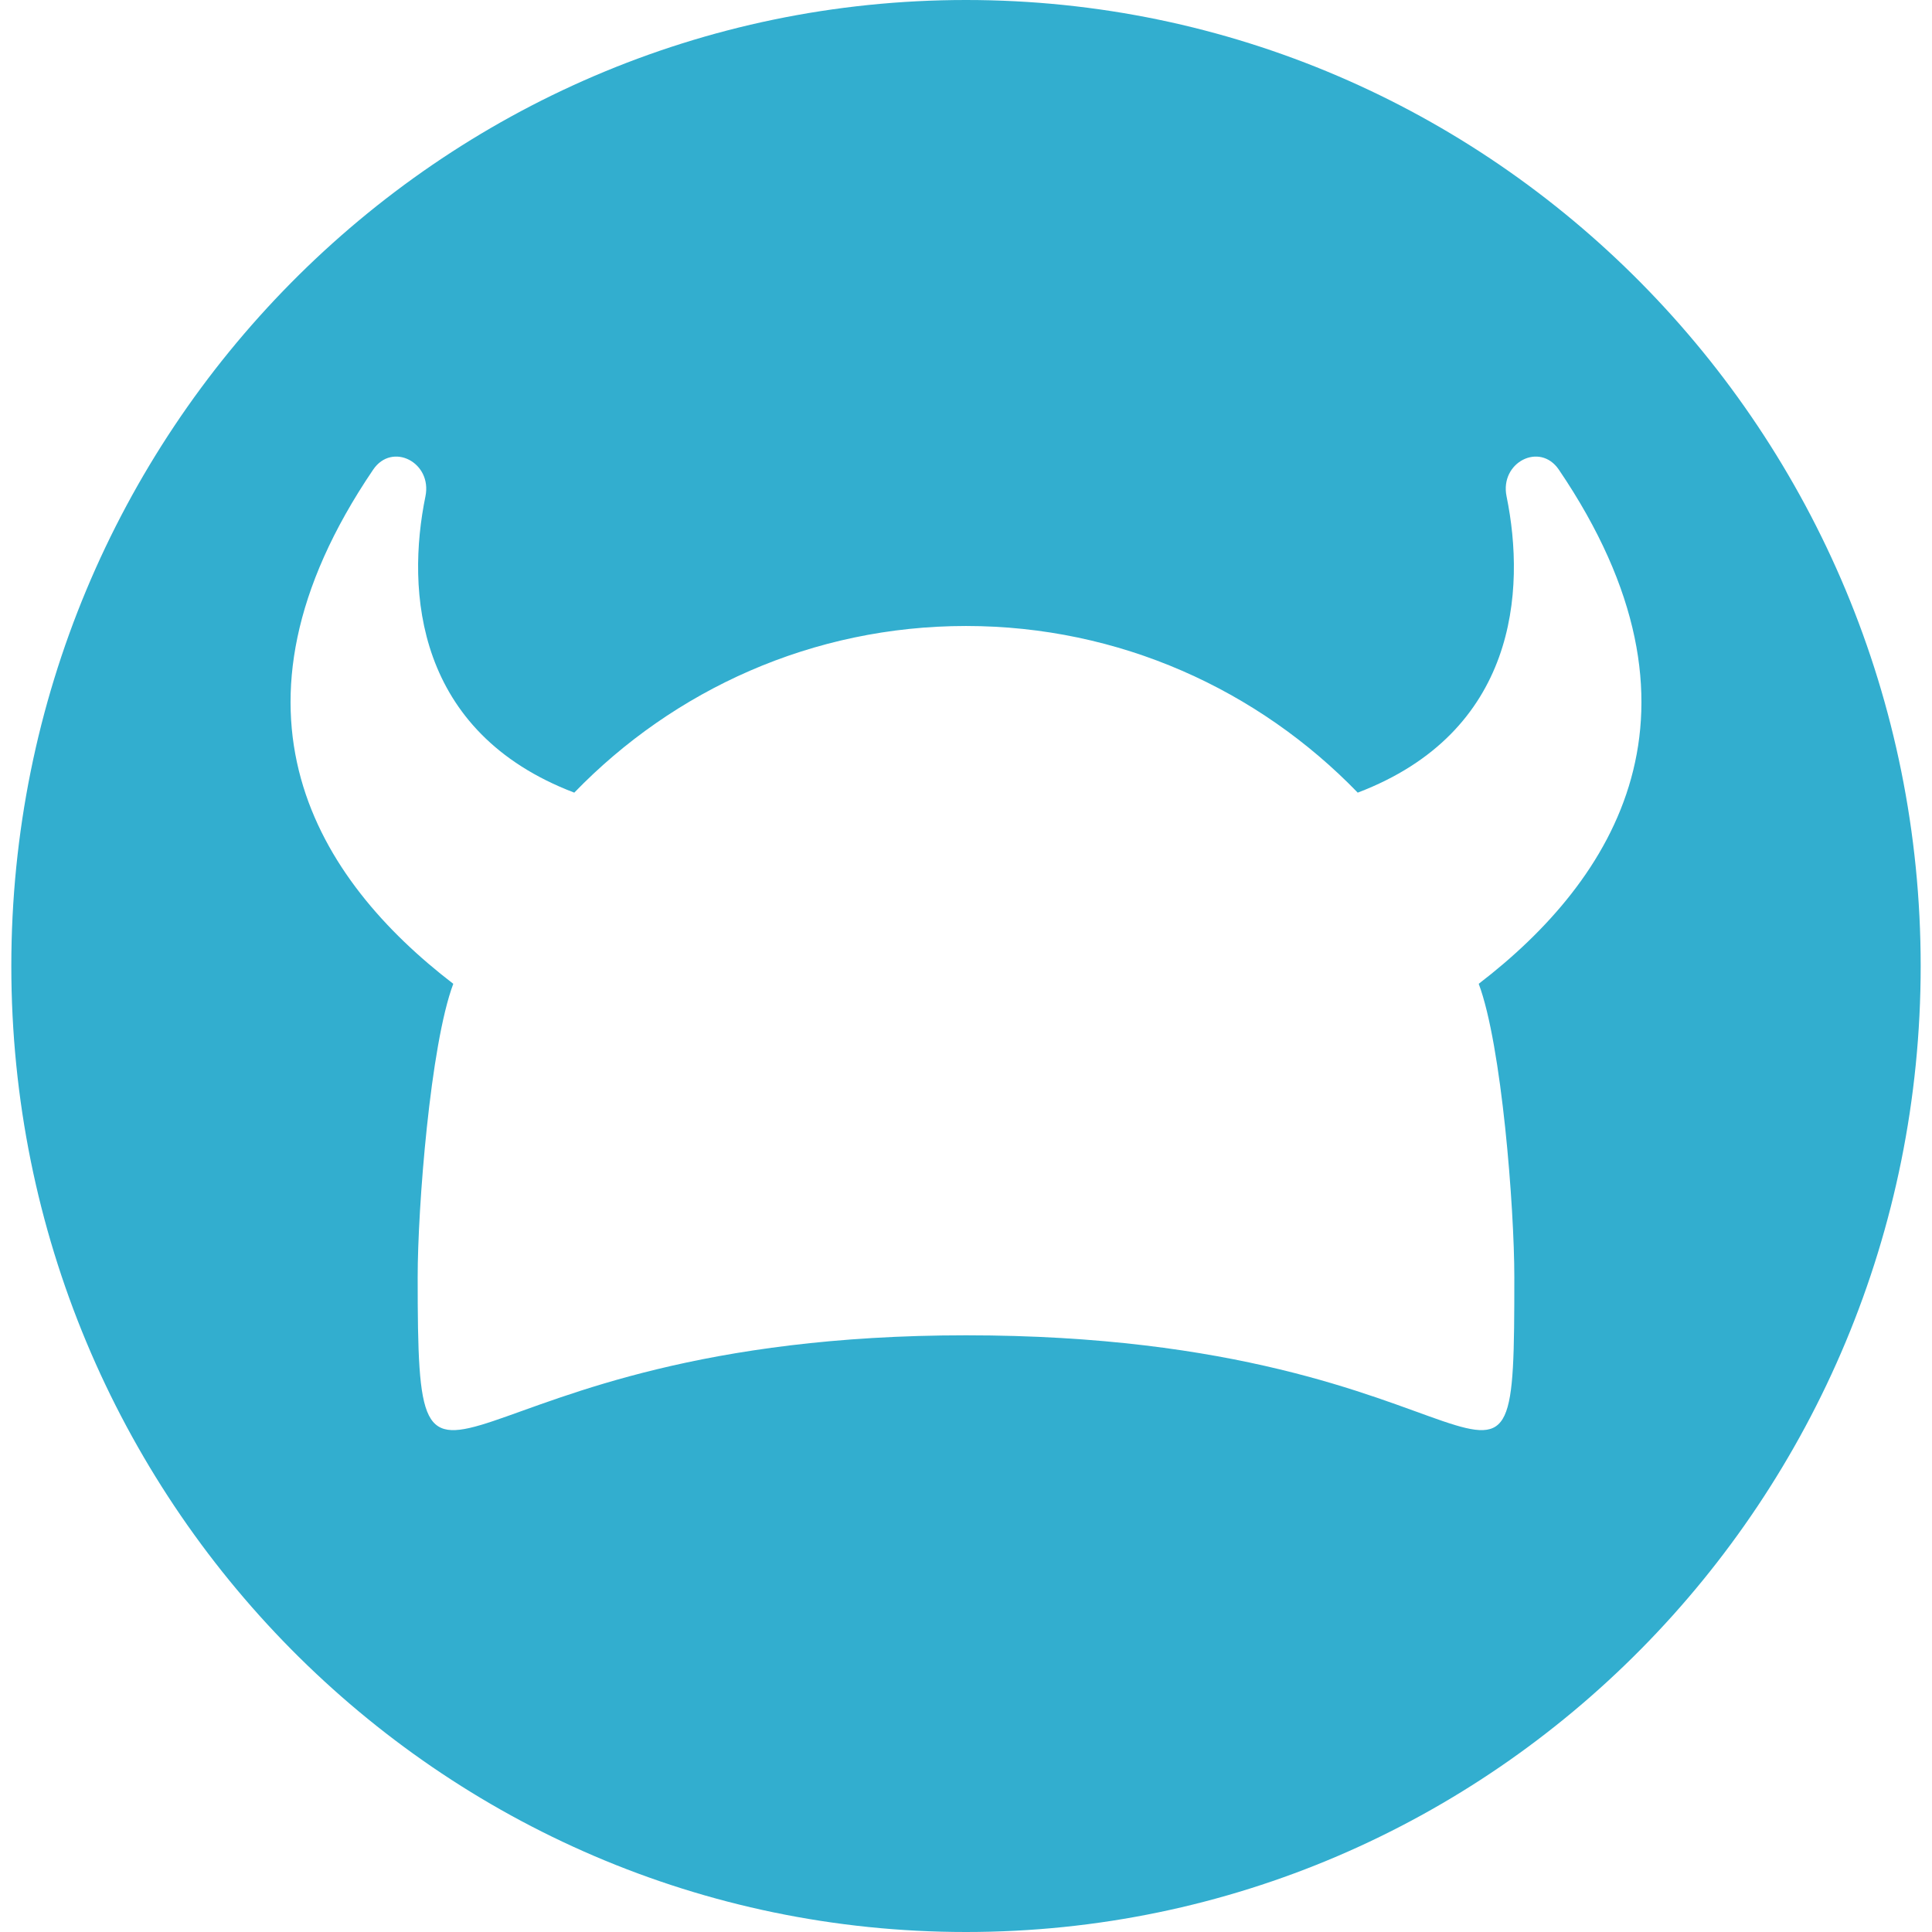 <?xml version="1.0" encoding="UTF-8"?>
<svg width="512px" height="512px" viewBox="0 0 512 512" version="1.1" xmlns="http://www.w3.org/2000/svg" xmlns:xlink="http://www.w3.org/1999/xlink">
    <title>favicon</title>
    <g id="favicon" stroke="none" stroke-width="1" fill="none" fill-rule="evenodd">
        <path d="M391.875,260.718 C397.968,276.943 401.312,320.03 401.312,338.418 C401.312,419.619 399.06,353.869 256,353.869 C115.622,353.869 110.688,419.619 110.688,338.418 C110.688,320.03 114.032,276.943 120.125,260.718 C84.199,233.155 55.43,188.546 98.892,124.46 C103.916,117.052 114.592,122.533 112.746,131.545 C107.611,156.611 110.094,194.034 152.187,210.058 C178.564,182.807 215.326,165.893 256,165.893 C296.674,165.893 333.436,182.807 359.813,210.058 C401.904,194.034 404.389,156.611 399.254,131.545 C397.408,122.533 408.082,117.052 413.108,124.46 C456.57,188.546 427.801,233.155 391.875,260.718 Z M256,0 C116.272,0 3,114.615 3,256 C3,397.385 116.272,512 256,512 C395.728,512 509,397.385 509,256 C509,114.615 395.728,0 256,0 L256,0 Z" id="Fill-3" fill="#32AECF" fill-rule="nonzero"></path>
    </g>
</svg>